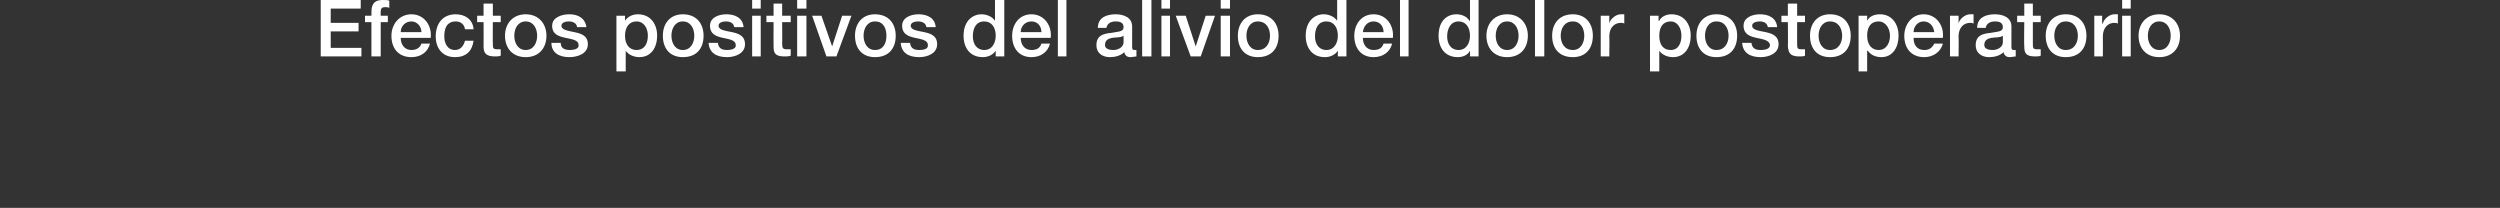 <?xml version="1.0" standalone="no"?><!DOCTYPE svg PUBLIC "-//W3C//DTD SVG 1.1//EN" "http://www.w3.org/Graphics/SVG/1.1/DTD/svg11.dtd"><svg xmlns="http://www.w3.org/2000/svg" version="1.1" width="350px" height="29.1px" viewBox="0 0 350 29.1"><rect x="0" y="0" width="350" height="29.1" fill="#333333" stroke="none"/>  <desc>Efectos positivos del alivio del dolor postoperatorio</desc>  <defs/>  <g id="Polygon36757">    <path d="M 44.9 0 L 50.5 0 L 50.5 1.2 L 46.3 1.2 L 46.3 3.2 L 50.2 3.2 L 50.2 4.4 L 46.3 4.4 L 46.3 6.7 L 50.6 6.7 L 50.6 7.9 L 44.9 7.9 L 44.9 0 Z M 51.1 2.2 L 52 2.2 C 52 2.2 52.02 1.69 52 1.7 C 52 0.2 52.8 0 53.6 0 C 54 0 54.3 0 54.5 0.1 C 54.5 0.1 54.5 1.1 54.5 1.1 C 54.3 1 54.1 1 53.9 1 C 53.6 1 53.3 1.1 53.3 1.6 C 53.28 1.58 53.3 2.2 53.3 2.2 L 54.3 2.2 L 54.3 3.1 L 53.3 3.1 L 53.3 7.9 L 52 7.9 L 52 3.1 L 51.1 3.1 L 51.1 2.2 Z M 56.1 5.3 C 56.1 6.2 56.6 7 57.6 7 C 58.3 7 58.8 6.7 59 6.1 C 59 6.1 60.2 6.1 60.2 6.1 C 59.9 7.3 58.9 8 57.6 8 C 55.8 8 54.8 6.8 54.8 5 C 54.8 3.4 55.9 2 57.6 2 C 59.4 2 60.5 3.6 60.3 5.3 C 60.3 5.3 56.1 5.3 56.1 5.3 Z M 59 4.5 C 59 3.7 58.4 3 57.6 3 C 56.7 3 56.1 3.7 56.1 4.5 C 56.1 4.5 59 4.5 59 4.5 Z M 65.1 4.1 C 65 3.4 64.5 3 63.8 3 C 63.1 3 62.2 3.3 62.2 5.1 C 62.2 6 62.6 7 63.7 7 C 64.4 7 64.9 6.5 65.1 5.7 C 65.1 5.7 66.3 5.7 66.3 5.7 C 66.1 7.2 65.2 8 63.7 8 C 61.9 8 61 6.7 61 5.1 C 61 3.4 61.9 2 63.8 2 C 65.1 2 66.2 2.7 66.3 4.1 C 66.3 4.1 65.1 4.1 65.1 4.1 Z M 66.8 2.2 L 67.7 2.2 L 67.7 0.5 L 69 0.5 L 69 2.2 L 70.1 2.2 L 70.1 3.1 L 69 3.1 C 69 3.1 68.97 6.14 69 6.1 C 69 6.7 69 6.9 69.6 6.9 C 69.8 6.9 69.9 6.9 70.1 6.9 C 70.1 6.9 70.1 7.8 70.1 7.8 C 69.8 7.9 69.6 7.9 69.3 7.9 C 68 7.9 67.7 7.4 67.7 6.5 C 67.72 6.46 67.7 3.1 67.7 3.1 L 66.8 3.1 L 66.8 2.2 Z M 75.2 5 C 75.2 4 74.7 3 73.6 3 C 72.5 3 72 4 72 5 C 72 6 72.5 7 73.6 7 C 74.7 7 75.2 6 75.2 5 Z M 70.7 5 C 70.7 3.3 71.8 2 73.6 2 C 75.4 2 76.5 3.3 76.5 5 C 76.5 6.8 75.4 8 73.6 8 C 71.8 8 70.7 6.8 70.7 5 Z M 78.5 6 C 78.5 6.8 79.1 7 79.8 7 C 80.2 7 81.1 6.9 81 6.3 C 81 5.6 80.1 5.5 79.2 5.3 C 78.2 5.1 77.3 4.8 77.3 3.6 C 77.3 2.4 78.7 2 79.7 2 C 80.9 2 81.9 2.5 82.1 3.8 C 82.1 3.8 80.8 3.8 80.8 3.8 C 80.7 3.2 80.2 3 79.6 3 C 79.3 3 78.6 3.1 78.6 3.6 C 78.6 4.2 79.5 4.3 80.4 4.5 C 81.4 4.7 82.3 5 82.3 6.2 C 82.3 7.5 80.9 8 79.7 8 C 78.3 8 77.2 7.4 77.2 6 C 77.2 6 78.5 6 78.5 6 Z M 89.1 3 C 88.1 3 87.5 3.8 87.5 5 C 87.5 6.2 88.1 7 89.1 7 C 90.3 7 90.7 6 90.7 5 C 90.7 4 90.2 3 89.1 3 Z M 86.3 2.2 L 87.5 2.2 L 87.5 2.9 C 87.5 2.9 87.54 2.94 87.5 2.9 C 87.9 2.3 88.6 2 89.3 2 C 91.1 2 92 3.4 92 5 C 92 6.6 91.2 8 89.5 8 C 88.8 8 88 7.7 87.6 7.1 C 87.61 7.12 87.6 7.1 87.6 7.1 L 87.6 10 L 86.3 10 L 86.3 2.2 Z M 97.2 5 C 97.2 4 96.7 3 95.6 3 C 94.5 3 94 4 94 5 C 94 6 94.5 7 95.6 7 C 96.7 7 97.2 6 97.2 5 Z M 92.8 5 C 92.8 3.3 93.8 2 95.6 2 C 97.5 2 98.5 3.3 98.5 5 C 98.5 6.8 97.5 8 95.6 8 C 93.8 8 92.8 6.8 92.8 5 Z M 100.5 6 C 100.6 6.8 101.1 7 101.8 7 C 102.2 7 103.1 6.9 103 6.3 C 103 5.6 102.1 5.5 101.2 5.3 C 100.3 5.1 99.4 4.8 99.4 3.6 C 99.4 2.4 100.7 2 101.7 2 C 102.9 2 104 2.5 104.1 3.8 C 104.1 3.8 102.8 3.8 102.8 3.8 C 102.7 3.2 102.2 3 101.6 3 C 101.3 3 100.6 3.1 100.6 3.6 C 100.6 4.2 101.5 4.3 102.5 4.5 C 103.4 4.7 104.3 5 104.3 6.2 C 104.3 7.5 102.9 8 101.8 8 C 100.3 8 99.3 7.4 99.2 6 C 99.2 6 100.5 6 100.5 6 Z M 105.3 2.2 L 106.5 2.2 L 106.5 7.9 L 105.3 7.9 L 105.3 2.2 Z M 105.3 0 L 106.5 0 L 106.5 1.2 L 105.3 1.2 L 105.3 0 Z M 107.3 2.2 L 108.3 2.2 L 108.3 0.5 L 109.5 0.5 L 109.5 2.2 L 110.7 2.2 L 110.7 3.1 L 109.5 3.1 C 109.5 3.1 109.53 6.14 109.5 6.1 C 109.5 6.7 109.6 6.9 110.1 6.9 C 110.3 6.9 110.5 6.9 110.7 6.9 C 110.7 6.9 110.7 7.8 110.7 7.8 C 110.4 7.9 110.1 7.9 109.8 7.9 C 108.5 7.9 108.3 7.4 108.3 6.5 C 108.28 6.46 108.3 3.1 108.3 3.1 L 107.3 3.1 L 107.3 2.2 Z M 111.6 2.2 L 112.9 2.2 L 112.9 7.9 L 111.6 7.9 L 111.6 2.2 Z M 111.6 0 L 112.9 0 L 112.9 1.2 L 111.6 1.2 L 111.6 0 Z M 113.7 2.2 L 115 2.2 L 116.5 6.5 L 116.5 6.5 L 117.9 2.2 L 119.2 2.2 L 117.1 7.9 L 115.7 7.9 L 113.7 2.2 Z M 124.1 5 C 124.1 4 123.7 3 122.5 3 C 121.4 3 120.9 4 120.9 5 C 120.9 6 121.4 7 122.5 7 C 123.7 7 124.1 6 124.1 5 Z M 119.7 5 C 119.7 3.3 120.7 2 122.5 2 C 124.4 2 125.4 3.3 125.4 5 C 125.4 6.8 124.4 8 122.5 8 C 120.7 8 119.7 6.8 119.7 5 Z M 127.4 6 C 127.5 6.8 128 7 128.7 7 C 129.2 7 130 6.9 129.9 6.3 C 129.9 5.6 129 5.5 128.1 5.3 C 127.2 5.1 126.3 4.8 126.3 3.6 C 126.3 2.4 127.6 2 128.6 2 C 129.8 2 130.9 2.5 131 3.8 C 131 3.8 129.7 3.8 129.7 3.8 C 129.6 3.2 129.1 3 128.5 3 C 128.2 3 127.5 3.1 127.5 3.6 C 127.5 4.2 128.4 4.3 129.4 4.5 C 130.3 4.7 131.2 5 131.2 6.2 C 131.2 7.5 129.8 8 128.7 8 C 127.2 8 126.2 7.4 126.1 6 C 126.1 6 127.4 6 127.4 6 Z M 137.8 7 C 138.9 7 139.4 6 139.4 5 C 139.4 3.8 138.8 3 137.8 3 C 136.6 3 136.2 4 136.2 5.1 C 136.2 6.1 136.7 7 137.8 7 Z M 140.6 7.9 L 139.4 7.9 L 139.4 7.1 C 139.4 7.1 139.36 7.08 139.4 7.1 C 139 7.7 138.3 8 137.6 8 C 135.8 8 134.9 6.7 134.9 5 C 134.9 2.9 136.2 2 137.4 2 C 138.1 2 138.9 2.3 139.3 2.9 C 139.3 2.9 139.3 2.9 139.3 2.9 L 139.3 0 L 140.6 0 L 140.6 7.9 Z M 142.9 5.3 C 142.9 6.2 143.4 7 144.4 7 C 145.2 7 145.6 6.7 145.8 6.1 C 145.8 6.1 147 6.1 147 6.1 C 146.7 7.3 145.7 8 144.4 8 C 142.7 8 141.7 6.8 141.7 5 C 141.7 3.4 142.7 2 144.4 2 C 146.2 2 147.3 3.6 147.1 5.3 C 147.1 5.3 142.9 5.3 142.9 5.3 Z M 145.8 4.5 C 145.8 3.7 145.3 3 144.4 3 C 143.5 3 142.9 3.7 142.9 4.5 C 142.9 4.5 145.8 4.5 145.8 4.5 Z M 148.1 0 L 149.3 0 L 149.3 7.9 L 148.1 7.9 L 148.1 0 Z M 157.3 5 C 156.9 5.3 156.3 5.2 155.7 5.3 C 155.2 5.4 154.7 5.6 154.7 6.3 C 154.7 6.9 155.4 7 155.9 7 C 156.4 7 157.3 6.7 157.3 5.9 C 157.3 5.9 157.3 5 157.3 5 Z M 158.5 6.6 C 158.5 6.9 158.6 7 158.8 7 C 158.9 7 159 7 159.1 7 C 159.1 7 159.1 7.9 159.1 7.9 C 158.9 7.9 158.5 8 158.3 8 C 157.8 8 157.5 7.8 157.4 7.3 C 156.9 7.8 156.1 8 155.4 8 C 154.4 8 153.5 7.5 153.5 6.3 C 153.5 4.9 154.6 4.7 155.6 4.6 C 156.5 4.4 157.3 4.5 157.3 3.8 C 157.3 3.1 156.7 3 156.2 3 C 155.5 3 155 3.3 154.9 3.9 C 154.9 3.9 153.7 3.9 153.7 3.9 C 153.7 2.4 155 2 156.2 2 C 157.4 2 158.5 2.5 158.5 3.7 C 158.5 3.7 158.5 6.6 158.5 6.6 Z M 159.9 0 L 161.2 0 L 161.2 7.9 L 159.9 7.9 L 159.9 0 Z M 162.6 2.2 L 163.8 2.2 L 163.8 7.9 L 162.6 7.9 L 162.6 2.2 Z M 162.6 0 L 163.8 0 L 163.8 1.2 L 162.6 1.2 L 162.6 0 Z M 164.6 2.2 L 166 2.2 L 167.4 6.5 L 167.4 6.5 L 168.8 2.2 L 170.1 2.2 L 168.1 7.9 L 166.7 7.9 L 164.6 2.2 Z M 170.9 2.2 L 172.2 2.2 L 172.2 7.9 L 170.9 7.9 L 170.9 2.2 Z M 170.9 0 L 172.2 0 L 172.2 1.2 L 170.9 1.2 L 170.9 0 Z M 177.8 5 C 177.8 4 177.3 3 176.1 3 C 175 3 174.5 4 174.5 5 C 174.5 6 175 7 176.1 7 C 177.3 7 177.8 6 177.8 5 Z M 173.3 5 C 173.3 3.3 174.3 2 176.1 2 C 178 2 179 3.3 179 5 C 179 6.8 178 8 176.1 8 C 174.3 8 173.3 6.8 173.3 5 Z M 185.7 7 C 186.8 7 187.3 6 187.3 5 C 187.3 3.8 186.7 3 185.7 3 C 184.5 3 184.1 4 184.1 5.1 C 184.1 6.1 184.6 7 185.7 7 Z M 188.5 7.9 L 187.3 7.9 L 187.3 7.1 C 187.3 7.1 187.27 7.08 187.3 7.1 C 186.9 7.7 186.2 8 185.5 8 C 183.7 8 182.8 6.7 182.8 5 C 182.8 2.9 184.1 2 185.3 2 C 186 2 186.8 2.3 187.2 2.9 C 187.2 2.9 187.2 2.9 187.2 2.9 L 187.2 0 L 188.5 0 L 188.5 7.9 Z M 190.8 5.3 C 190.8 6.2 191.3 7 192.3 7 C 193.1 7 193.5 6.7 193.7 6.1 C 193.7 6.1 194.9 6.1 194.9 6.1 C 194.6 7.3 193.6 8 192.3 8 C 190.6 8 189.6 6.8 189.6 5 C 189.6 3.4 190.6 2 192.3 2 C 194.1 2 195.2 3.6 195 5.3 C 195 5.3 190.8 5.3 190.8 5.3 Z M 193.7 4.5 C 193.7 3.7 193.2 3 192.3 3 C 191.4 3 190.9 3.7 190.8 4.5 C 190.8 4.5 193.7 4.5 193.7 4.5 Z M 196 0 L 197.2 0 L 197.2 7.9 L 196 7.9 L 196 0 Z M 204.2 7 C 205.3 7 205.8 6 205.8 5 C 205.8 3.8 205.2 3 204.2 3 C 203.1 3 202.6 4 202.6 5.1 C 202.6 6.1 203.1 7 204.2 7 Z M 207 7.9 L 205.8 7.9 L 205.8 7.1 C 205.8 7.1 205.81 7.08 205.8 7.1 C 205.5 7.7 204.8 8 204.1 8 C 202.3 8 201.4 6.7 201.4 5 C 201.4 2.9 202.6 2 203.9 2 C 204.6 2 205.4 2.3 205.7 2.9 C 205.75 2.9 205.8 2.9 205.8 2.9 L 205.8 0 L 207 0 L 207 7.9 Z M 212.6 5 C 212.6 4 212.1 3 211 3 C 209.9 3 209.4 4 209.4 5 C 209.4 6 209.9 7 211 7 C 212.1 7 212.6 6 212.6 5 Z M 208.1 5 C 208.1 3.3 209.2 2 211 2 C 212.8 2 213.9 3.3 213.9 5 C 213.9 6.8 212.8 8 211 8 C 209.2 8 208.1 6.8 208.1 5 Z M 214.9 0 L 216.2 0 L 216.2 7.9 L 214.9 7.9 L 214.9 0 Z M 221.8 5 C 221.8 4 221.3 3 220.2 3 C 219 3 218.5 4 218.5 5 C 218.5 6 219 7 220.2 7 C 221.3 7 221.8 6 221.8 5 Z M 217.3 5 C 217.3 3.3 218.3 2 220.2 2 C 222 2 223 3.3 223 5 C 223 6.8 222 8 220.2 8 C 218.3 8 217.3 6.8 217.3 5 Z M 224.1 2.2 L 225.3 2.2 L 225.3 3.3 C 225.3 3.3 225.28 3.27 225.3 3.3 C 225.4 2.7 226.2 2 226.9 2 C 227.2 2 227.3 2 227.4 2 C 227.4 2 227.4 3.3 227.4 3.3 C 227.2 3.2 227.1 3.2 226.9 3.2 C 226 3.2 225.3 3.9 225.3 5.1 C 225.34 5.15 225.3 7.9 225.3 7.9 L 224.1 7.9 L 224.1 2.2 Z M 233.9 3 C 232.8 3 232.3 3.8 232.3 5 C 232.3 6.2 232.8 7 233.9 7 C 235 7 235.4 6 235.4 5 C 235.4 4 234.9 3 233.9 3 Z M 231 2.2 L 232.2 2.2 L 232.2 2.9 C 232.2 2.9 232.26 2.94 232.3 2.9 C 232.6 2.3 233.3 2 234 2 C 235.8 2 236.7 3.4 236.7 5 C 236.7 6.6 235.9 8 234.2 8 C 233.5 8 232.7 7.7 232.3 7.1 C 232.32 7.12 232.3 7.1 232.3 7.1 L 232.3 10 L 231 10 L 231 2.2 Z M 242 5 C 242 4 241.5 3 240.3 3 C 239.2 3 238.7 4 238.7 5 C 238.7 6 239.2 7 240.3 7 C 241.5 7 242 6 242 5 Z M 237.5 5 C 237.5 3.3 238.5 2 240.3 2 C 242.2 2 243.2 3.3 243.2 5 C 243.2 6.8 242.2 8 240.3 8 C 238.5 8 237.5 6.8 237.5 5 Z M 245.2 6 C 245.3 6.8 245.8 7 246.5 7 C 247 7 247.8 6.9 247.8 6.3 C 247.7 5.6 246.8 5.5 245.9 5.3 C 245 5.1 244.1 4.8 244.1 3.6 C 244.1 2.4 245.4 2 246.4 2 C 247.6 2 248.7 2.5 248.8 3.8 C 248.8 3.8 247.5 3.8 247.5 3.8 C 247.4 3.2 246.9 3 246.4 3 C 246 3 245.3 3.1 245.3 3.6 C 245.3 4.2 246.2 4.3 247.2 4.5 C 248.1 4.7 249 5 249 6.2 C 249 7.5 247.6 8 246.5 8 C 245 8 244 7.4 243.9 6 C 243.9 6 245.2 6 245.2 6 Z M 249.4 2.2 L 250.3 2.2 L 250.3 0.5 L 251.6 0.5 L 251.6 2.2 L 252.7 2.2 L 252.7 3.1 L 251.6 3.1 C 251.6 3.1 251.59 6.14 251.6 6.1 C 251.6 6.7 251.6 6.9 252.2 6.9 C 252.4 6.9 252.5 6.9 252.7 6.9 C 252.7 6.9 252.7 7.8 252.7 7.8 C 252.5 7.9 252.2 7.9 251.9 7.9 C 250.6 7.9 250.4 7.4 250.3 6.5 C 250.34 6.46 250.3 3.1 250.3 3.1 L 249.4 3.1 L 249.4 2.2 Z M 257.9 5 C 257.9 4 257.4 3 256.2 3 C 255.1 3 254.6 4 254.6 5 C 254.6 6 255.1 7 256.2 7 C 257.4 7 257.9 6 257.9 5 Z M 253.4 5 C 253.4 3.3 254.4 2 256.2 2 C 258.1 2 259.1 3.3 259.1 5 C 259.1 6.8 258.1 8 256.2 8 C 254.4 8 253.4 6.8 253.4 5 Z M 263 3 C 261.9 3 261.4 3.8 261.4 5 C 261.4 6.2 262 7 263 7 C 264.1 7 264.6 6 264.6 5 C 264.6 4 264 3 263 3 Z M 260.2 2.2 L 261.4 2.2 L 261.4 2.9 C 261.4 2.9 261.39 2.94 261.4 2.9 C 261.7 2.3 262.4 2 263.2 2 C 264.9 2 265.8 3.4 265.8 5 C 265.8 6.6 265 8 263.4 8 C 262.6 8 261.9 7.7 261.5 7.1 C 261.46 7.12 261.4 7.1 261.4 7.1 L 261.4 10 L 260.2 10 L 260.2 2.2 Z M 267.9 5.3 C 267.9 6.2 268.3 7 269.4 7 C 270.1 7 270.5 6.7 270.8 6.1 C 270.8 6.1 272 6.1 272 6.1 C 271.7 7.3 270.6 8 269.4 8 C 267.6 8 266.6 6.8 266.6 5 C 266.6 3.4 267.7 2 269.3 2 C 271.1 2 272.2 3.6 272 5.3 C 272 5.3 267.9 5.3 267.9 5.3 Z M 270.8 4.5 C 270.7 3.7 270.2 3 269.3 3 C 268.5 3 267.9 3.7 267.9 4.5 C 267.9 4.5 270.8 4.5 270.8 4.5 Z M 273 2.2 L 274.2 2.2 L 274.2 3.3 C 274.2 3.3 274.19 3.27 274.2 3.3 C 274.3 2.7 275.1 2 275.8 2 C 276.1 2 276.2 2 276.3 2 C 276.3 2 276.3 3.3 276.3 3.3 C 276.1 3.2 276 3.2 275.8 3.2 C 274.9 3.2 274.2 3.9 274.2 5.1 C 274.24 5.15 274.2 7.9 274.2 7.9 L 273 7.9 L 273 2.2 Z M 280.4 5 C 280 5.3 279.4 5.2 278.8 5.3 C 278.3 5.4 277.8 5.6 277.8 6.3 C 277.8 6.9 278.5 7 279 7 C 279.5 7 280.4 6.7 280.4 5.9 C 280.4 5.9 280.4 5 280.4 5 Z M 281.6 6.6 C 281.6 6.9 281.7 7 281.9 7 C 282 7 282.1 7 282.2 7 C 282.2 7 282.2 7.9 282.2 7.9 C 282 7.9 281.6 8 281.4 8 C 280.9 8 280.6 7.8 280.5 7.3 C 280 7.8 279.2 8 278.5 8 C 277.5 8 276.6 7.5 276.6 6.3 C 276.6 4.9 277.7 4.7 278.7 4.6 C 279.6 4.4 280.4 4.5 280.4 3.8 C 280.4 3.1 279.8 3 279.3 3 C 278.6 3 278.1 3.3 278 3.9 C 278 3.9 276.8 3.9 276.8 3.9 C 276.8 2.4 278.1 2 279.3 2 C 280.5 2 281.6 2.5 281.6 3.7 C 281.6 3.7 281.6 6.6 281.6 6.6 Z M 282.4 2.2 L 283.4 2.2 L 283.4 0.5 L 284.6 0.5 L 284.6 2.2 L 285.7 2.2 L 285.7 3.1 L 284.6 3.1 C 284.6 3.1 284.6 6.14 284.6 6.1 C 284.6 6.7 284.6 6.9 285.2 6.9 C 285.4 6.9 285.6 6.9 285.7 6.9 C 285.7 6.9 285.7 7.8 285.7 7.8 C 285.5 7.9 285.2 7.9 284.9 7.9 C 283.6 7.9 283.4 7.4 283.4 6.5 C 283.35 6.46 283.4 3.1 283.4 3.1 L 282.4 3.1 L 282.4 2.2 Z M 290.9 5 C 290.9 4 290.4 3 289.2 3 C 288.1 3 287.6 4 287.6 5 C 287.6 6 288.1 7 289.2 7 C 290.4 7 290.9 6 290.9 5 Z M 286.4 5 C 286.4 3.3 287.4 2 289.2 2 C 291.1 2 292.1 3.3 292.1 5 C 292.1 6.8 291.1 8 289.2 8 C 287.4 8 286.4 6.8 286.4 5 Z M 293.2 2.2 L 294.3 2.2 L 294.3 3.3 C 294.3 3.3 294.36 3.27 294.4 3.3 C 294.5 2.7 295.3 2 296 2 C 296.3 2 296.4 2 296.5 2 C 296.5 2 296.5 3.3 296.5 3.3 C 296.3 3.2 296.1 3.2 296 3.2 C 295.1 3.2 294.4 3.9 294.4 5.1 C 294.42 5.15 294.4 7.9 294.4 7.9 L 293.2 7.9 L 293.2 2.2 Z M 297.1 2.2 L 298.3 2.2 L 298.3 7.9 L 297.1 7.9 L 297.1 2.2 Z M 297.1 0 L 298.3 0 L 298.3 1.2 L 297.1 1.2 L 297.1 0 Z M 303.9 5 C 303.9 4 303.4 3 302.3 3 C 301.2 3 300.7 4 300.7 5 C 300.7 6 301.2 7 302.3 7 C 303.4 7 303.9 6 303.9 5 Z M 299.4 5 C 299.4 3.3 300.5 2 302.3 2 C 304.1 2 305.2 3.3 305.2 5 C 305.2 6.8 304.1 8 302.3 8 C 300.5 8 299.4 6.8 299.4 5 Z " stroke="none" fill="#fff"/>  </g></svg>